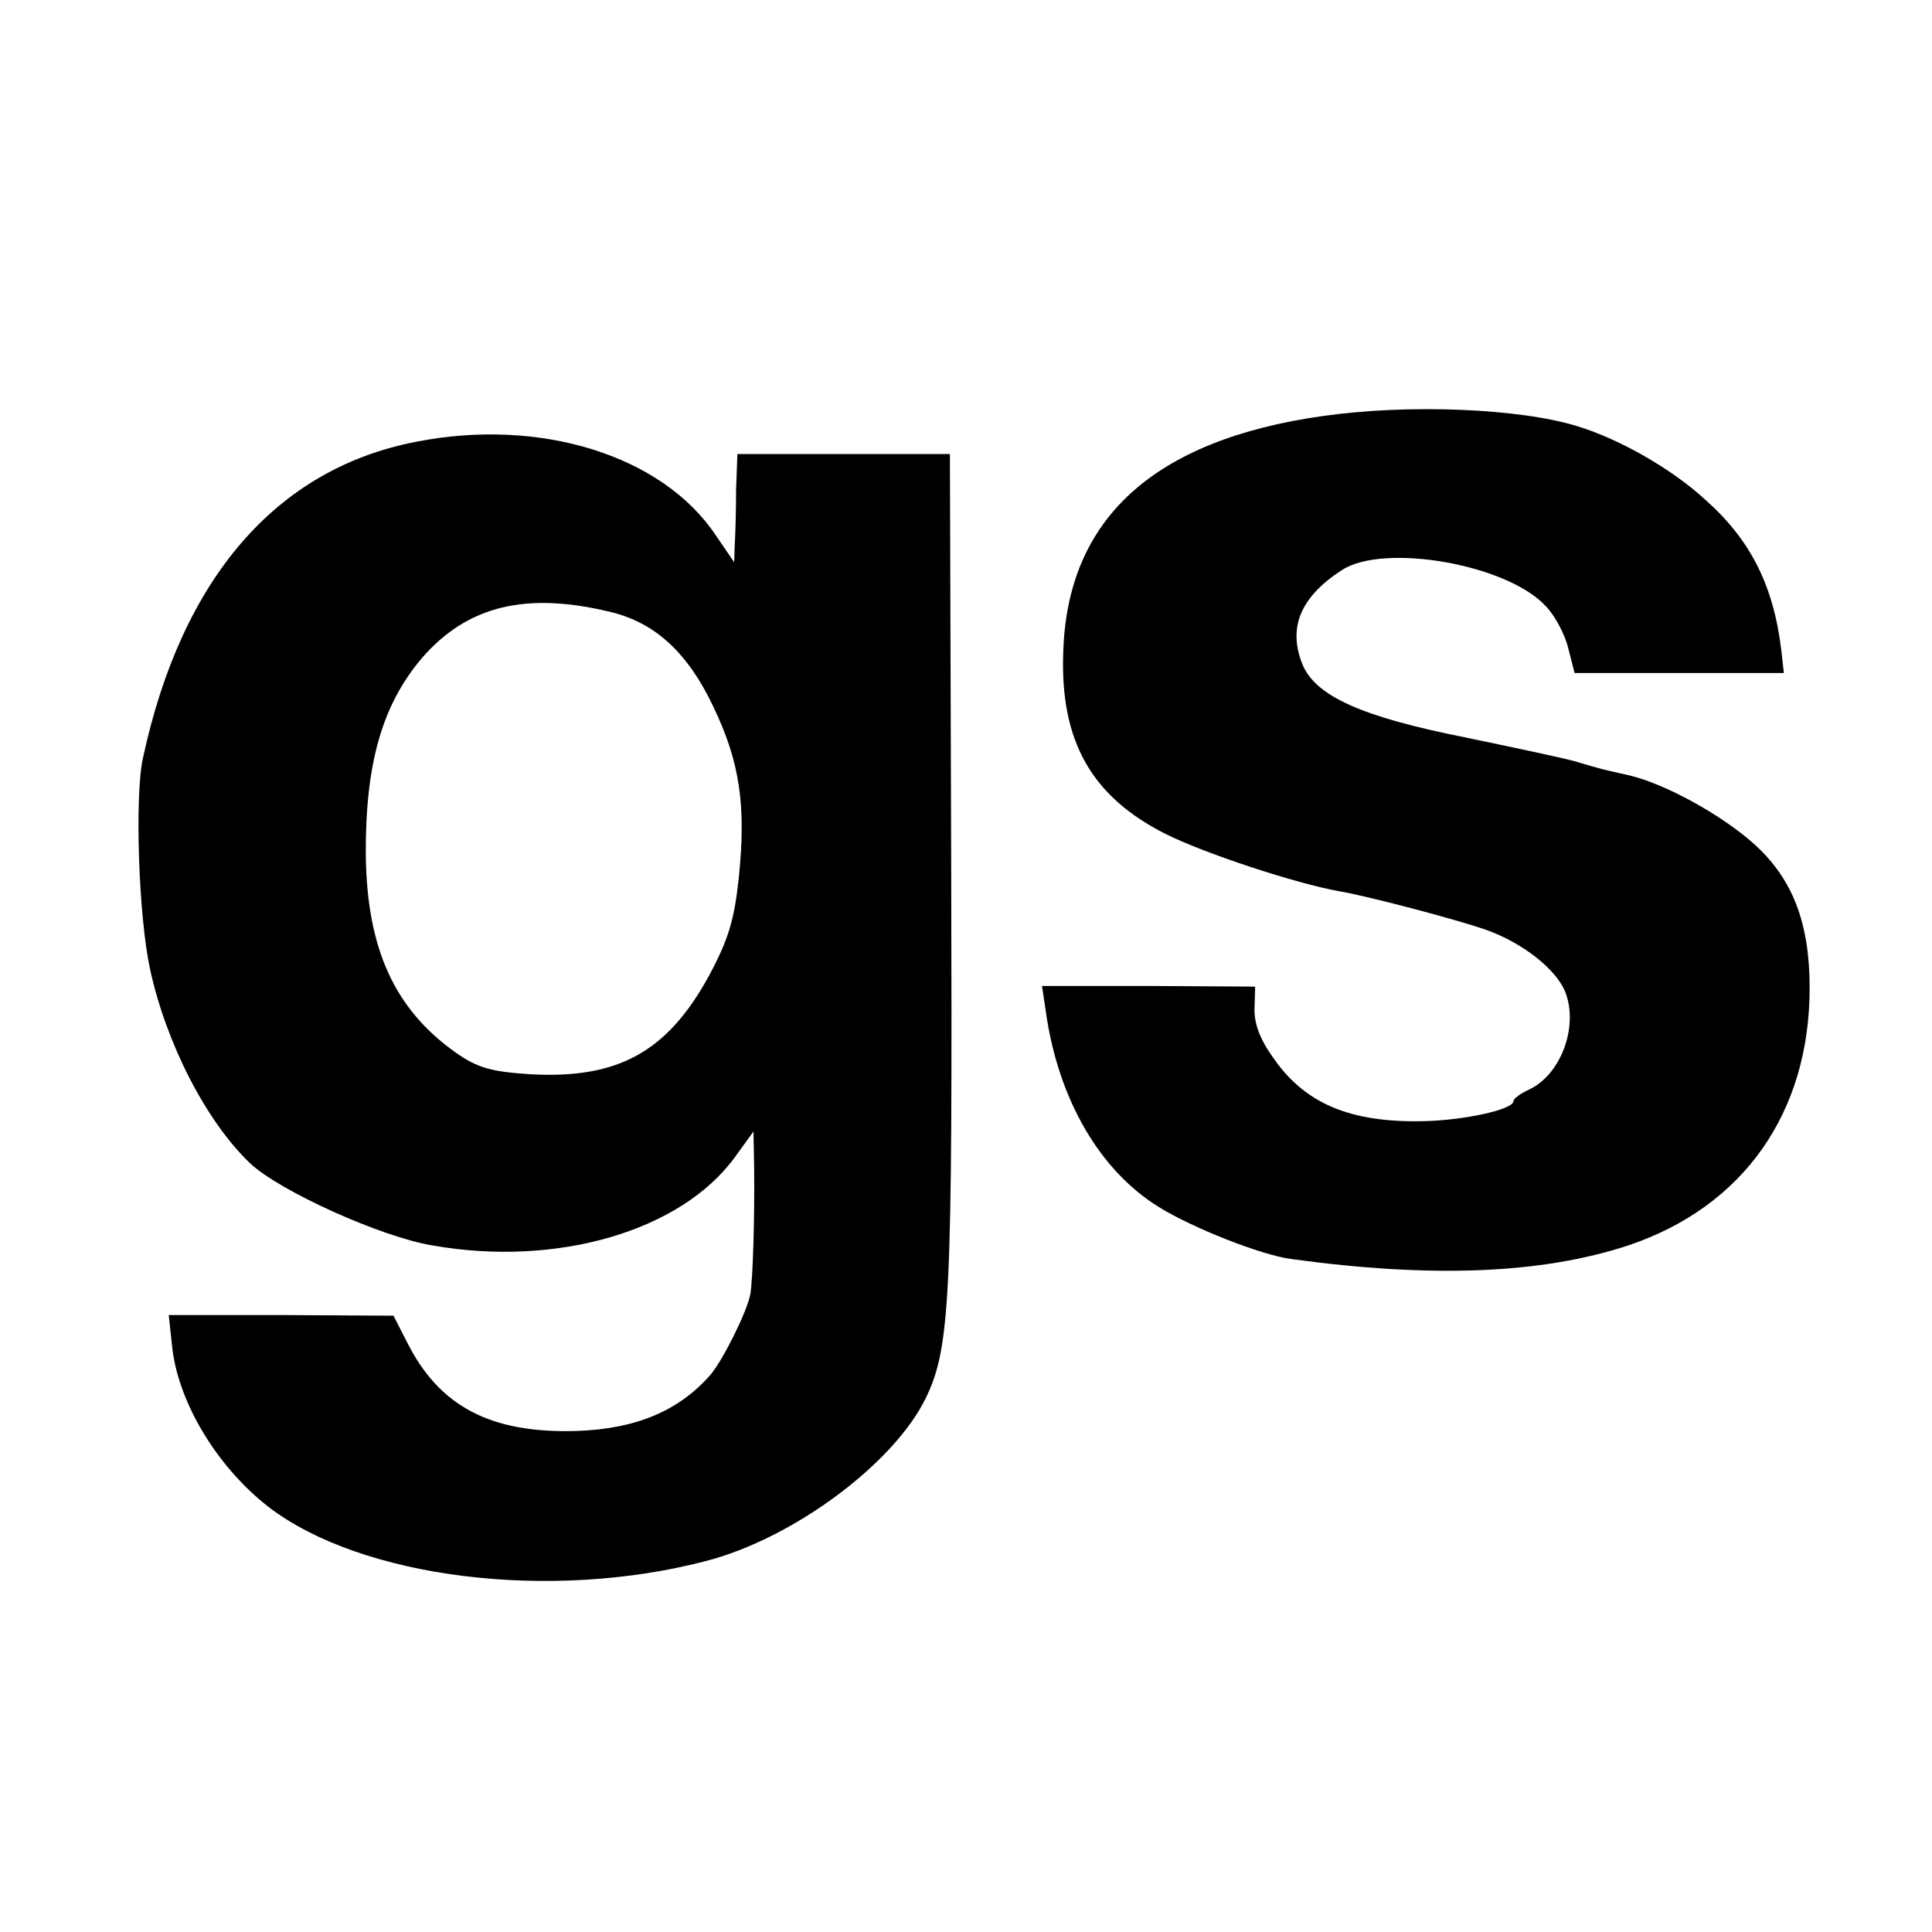 <?xml version="1.0" standalone="no"?>
<!DOCTYPE svg PUBLIC "-//W3C//DTD SVG 20010904//EN"
 "http://www.w3.org/TR/2001/REC-SVG-20010904/DTD/svg10.dtd">
<svg version="1.0" xmlns="http://www.w3.org/2000/svg"
 width="300pt" height="300pt" viewBox="0 0 300 300"
 preserveAspectRatio="xMidYMid meet">
<g transform="translate(0,300) scale(0.1,-0.1)"
fill="#000000" stroke="none">
<path d="M2054 2354 c-262 -37 -397 -159 -403 -367 -5 -138 44 -224 159 -282
60 -30 202 -77 270 -89 42 -7 183 -44 228 -60 56 -20 107 -60 122 -95 22 -54
-6 -130 -56 -153 -13 -6 -24 -14 -24 -18 0 -13 -78 -30 -142 -31 -113 -2 -183
28 -232 100 -20 28 -29 53 -28 76 l1 33 -165 1 -166 0 6 -40 c19 -135 83 -246
175 -303 53 -33 160 -75 206 -81 219 -30 389 -23 523 21 179 60 282 206 282
400 0 102 -27 171 -88 225 -51 45 -137 92 -192 105 -44 10 -38 8 -85 22 -22 6
-98 22 -170 37 -161 32 -231 64 -252 112 -24 58 -4 106 61 148 65 42 256 9
316 -56 14 -14 30 -44 35 -65 l10 -39 163 0 162 0 -4 35 c-12 101 -48 172
-118 234 -52 48 -133 94 -198 114 -90 28 -263 35 -396 16z"/>
<path d="M646 2314 c-217 -42 -364 -212 -424 -491 -13 -58 -7 -245 11 -328 25
-115 87 -236 155 -301 45 -43 204 -115 284 -128 194 -34 386 23 469 137 l29
40 1 -54 c1 -79 -2 -178 -6 -199 -5 -27 -43 -103 -62 -125 -49 -56 -116 -84
-208 -87 -133 -4 -213 38 -263 138 l-21 41 -174 1 -175 0 5 -46 c8 -87 69
-189 150 -252 145 -111 438 -147 679 -84 136 35 293 152 342 254 38 79 41 158
39 825 l-2 640 -165 0 -165 0 -2 -55 c0 -30 -1 -68 -2 -84 l-1 -29 -28 41
c-83 125 -273 184 -466 146z m305 -265 c67 -17 117 -63 156 -145 42 -87 52
-155 40 -269 -7 -64 -16 -94 -46 -150 -65 -119 -142 -161 -279 -153 -60 4 -81
10 -115 34 -94 67 -137 160 -139 305 -1 142 25 234 87 307 71 82 163 104 296
71z"/>
</g>
</svg>
